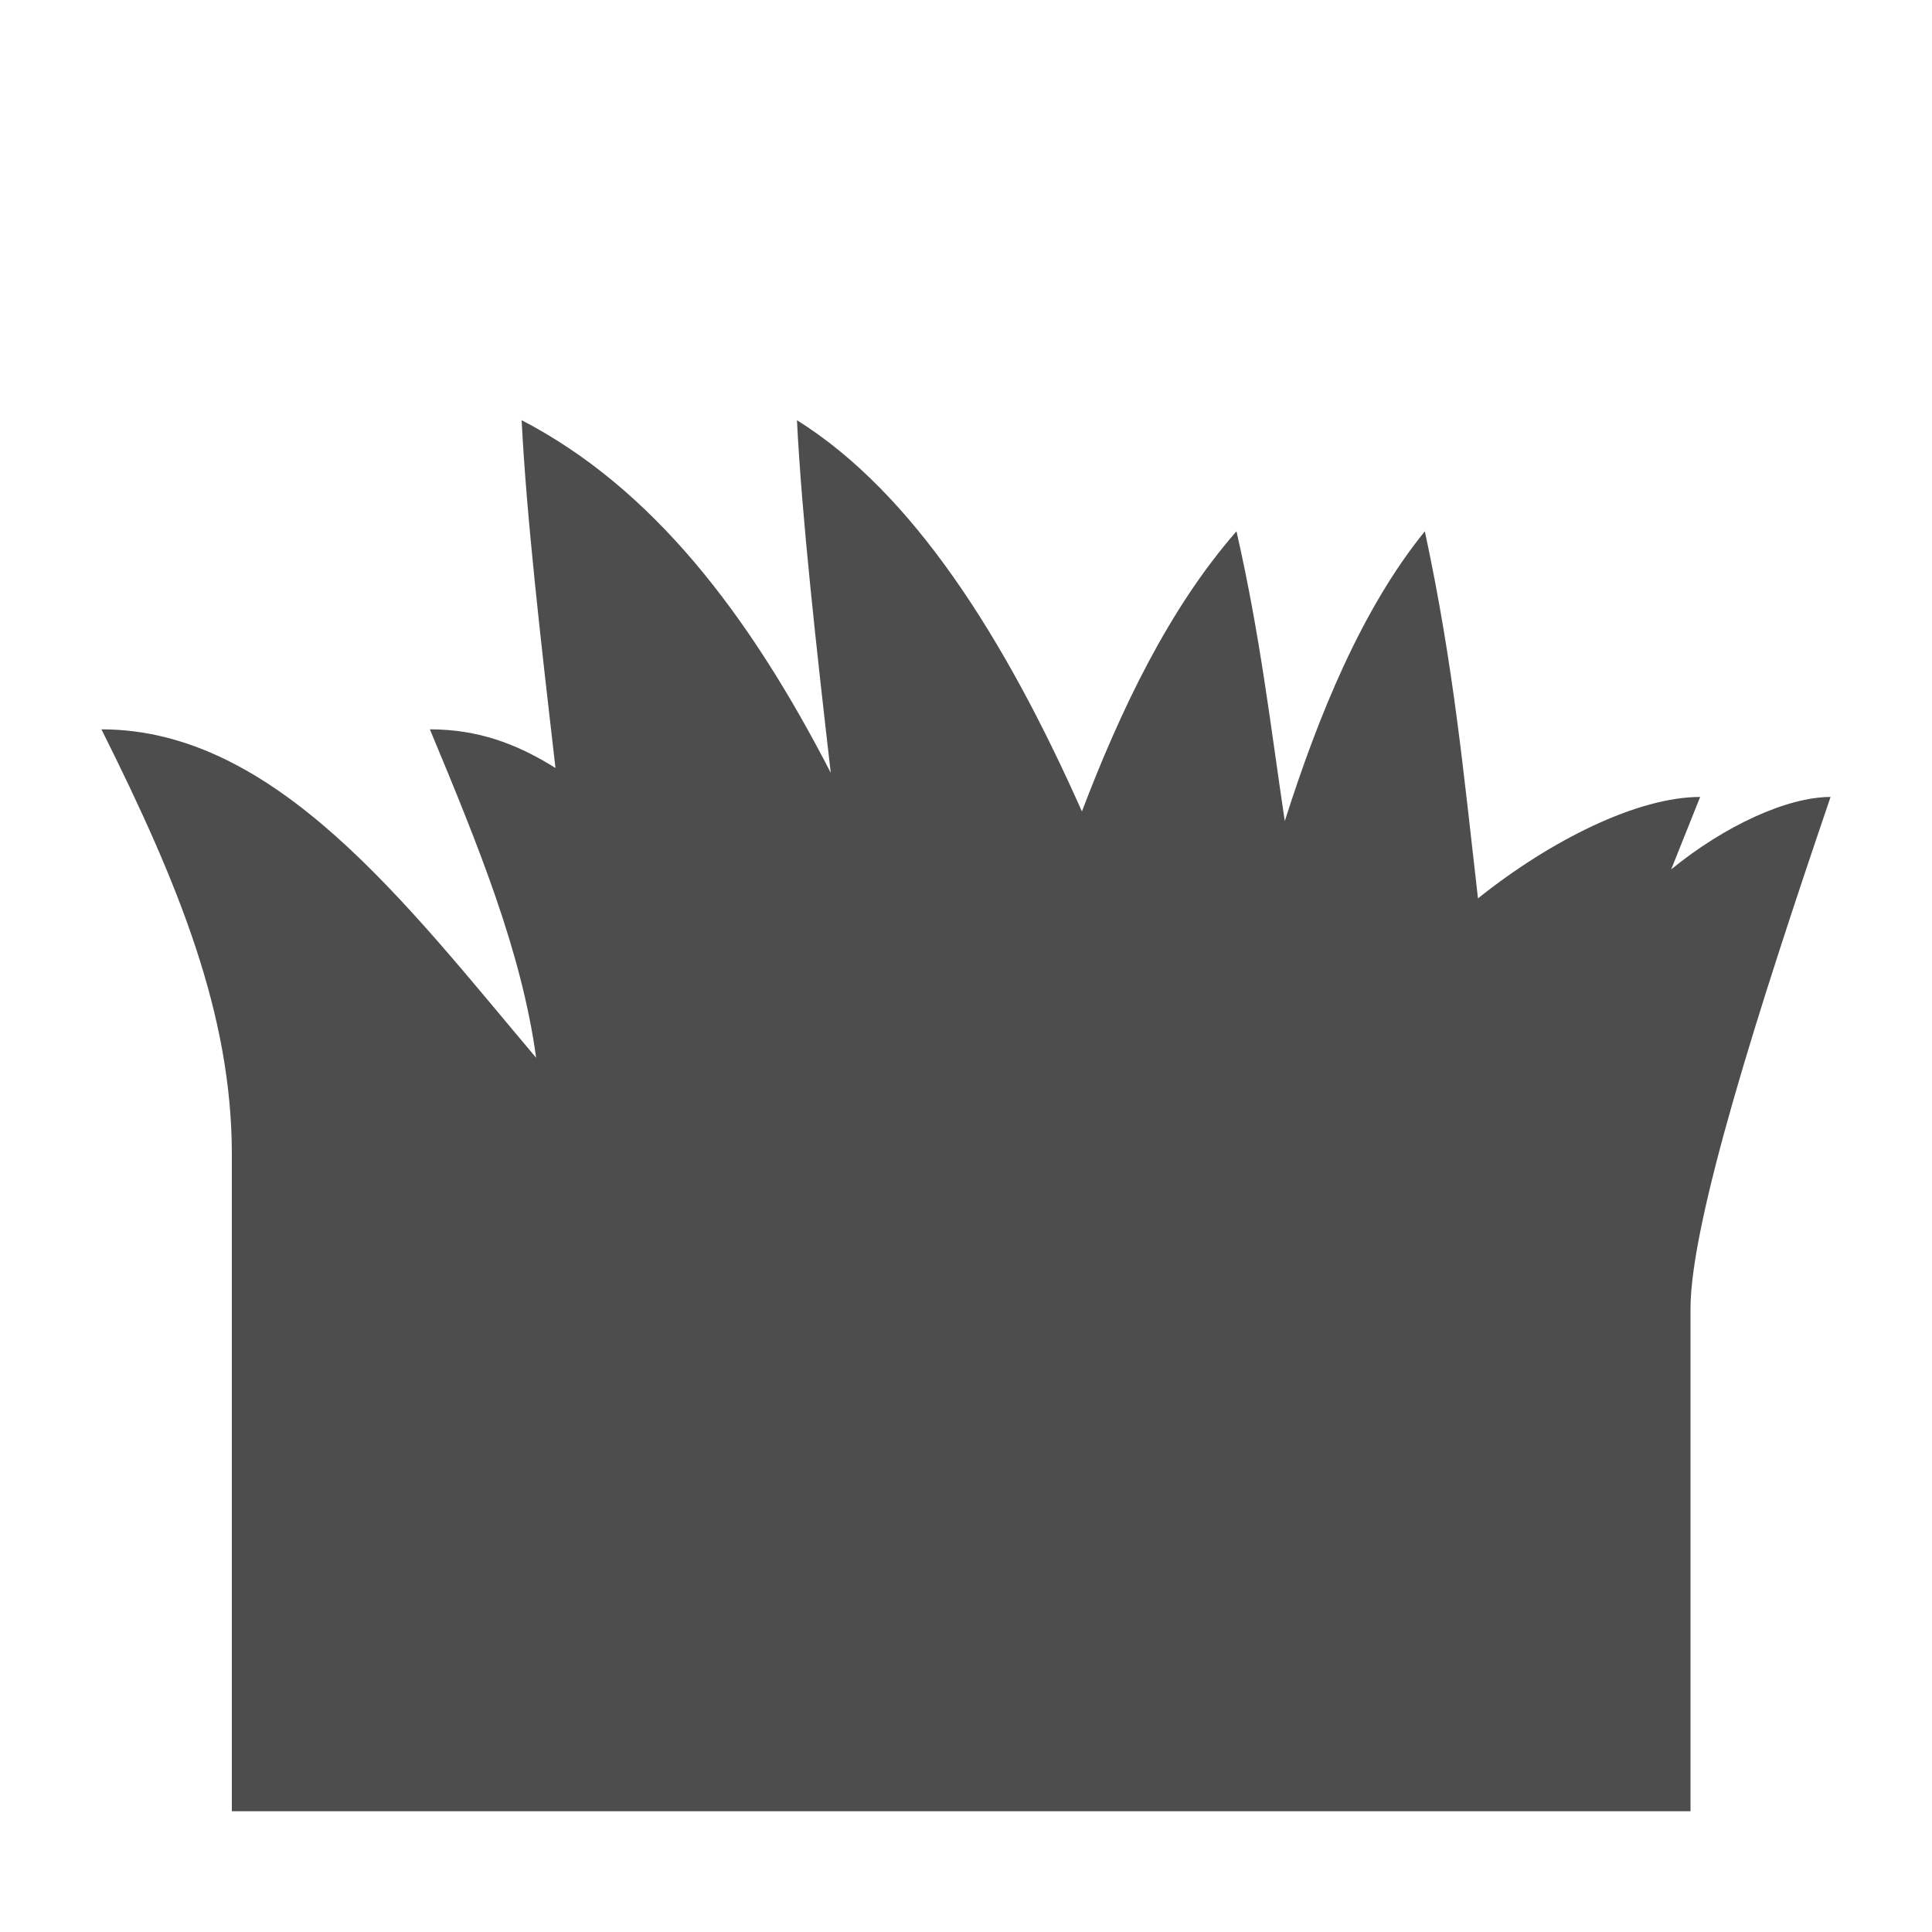 <?xml version="1.0" encoding="UTF-8"?> <svg xmlns="http://www.w3.org/2000/svg" xmlns:xlink="http://www.w3.org/1999/xlink" version="1.1" id="Livello_1" x="0px" y="0px" viewBox="0 0 40 40" style="enable-background:new 0 0 40 40;" xml:space="preserve"> <style type="text/css"> .st0{display:none;fill:#4D4D4D;} .st1{fill-rule:evenodd;clip-rule:evenodd;fill:#4D4D4D;} </style> <path class="st0" d="M6.8,24.9c0-5.5,7.7-17.2,11.3-22.5c0.9-1.3,2.8-1.3,3.8,0c3.6,5.3,11.3,17,11.3,22.5c0,7.3-5.9,13.2-13.2,13.2 S6.8,32.2,6.8,24.9z M14,24.9c0-0.6-0.5-1.2-1.2-1.2s-1.2,0.6-1.2,1.2c0,4.7,3.8,8.5,8.4,8.5c0.7,0,1.2-0.5,1.2-1.2S20.7,31,20,31 C16.7,30.9,14,28.2,14,24.9z"></path> <path class="st1" d="M4.8,37.5H35V27.1c0-1.8,1.4-6.2,2.9-10.6c-0.9,0-2.2,0.6-3.3,1.5c0.2-0.5,0.4-1,0.6-1.5 c-1.3,0-3.1,0.9-4.6,2.1c-0.3-2.6-0.5-4.8-1.1-7.6c-1.3,1.6-2.2,3.8-2.9,6c-0.3-2-0.5-3.8-1-6c-1.4,1.6-2.4,3.7-3.2,5.8 c-1.6-3.6-3.5-6.6-5.9-8.1c0.1,2,0.4,4.7,0.7,7.3c-1.7-3.3-3.7-5.9-6.4-7.3c0.1,2,0.4,4.6,0.7,7.2c-0.8-0.5-1.6-0.8-2.6-0.8 c1,2.4,1.9,4.6,2.2,6.8c-2.7-3.2-5.4-6.8-9-6.8c1.6,3.2,2.7,5.9,2.7,8.8L4.8,37.5L4.8,37.5z"></path> </svg> 